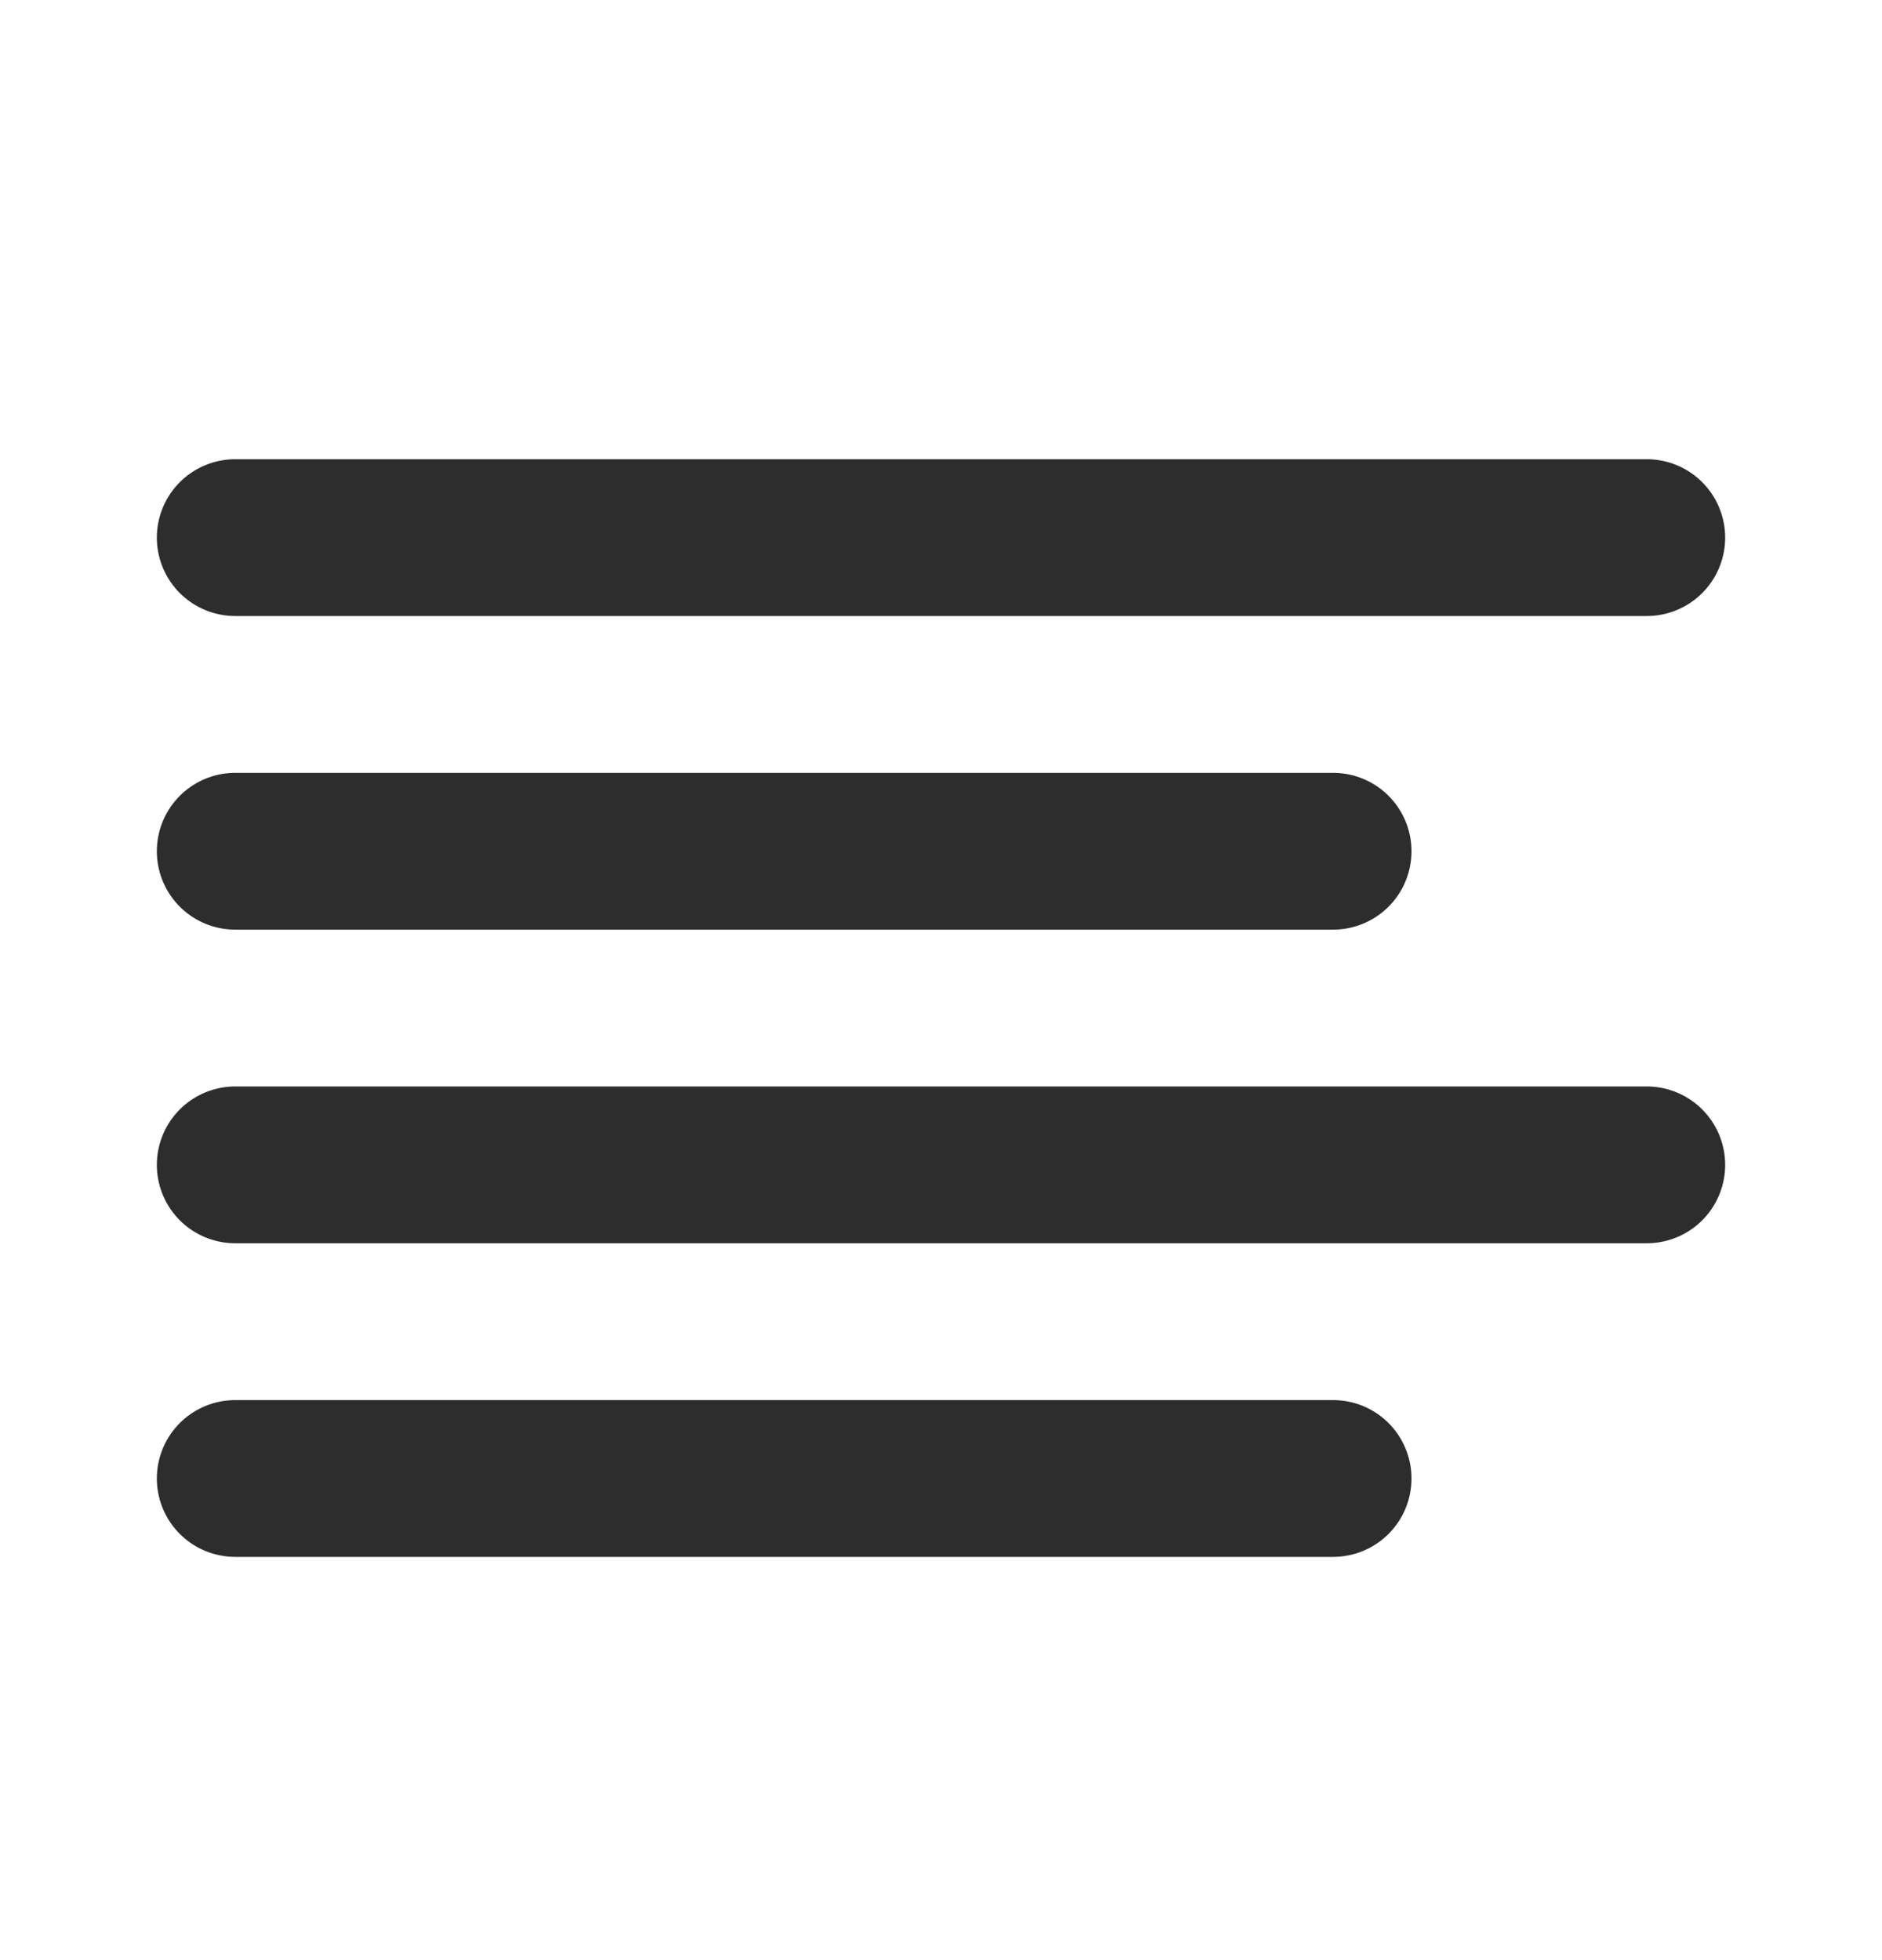 <svg width="24" height="25" viewBox="0 0 24 25" fill="none" xmlns="http://www.w3.org/2000/svg">
<path d="M17 10.857H3" stroke="#2E2D2D" stroke-width="2" stroke-linecap="round" stroke-linejoin="round"/>
<path d="M21 6.857H3" stroke="#2E2D2D" stroke-width="2" stroke-linecap="round" stroke-linejoin="round"/>
<path d="M21 14.857H3" stroke="#2E2D2D" stroke-width="2" stroke-linecap="round" stroke-linejoin="round"/>
<path d="M17 18.857H3" stroke="#2E2D2D" stroke-width="2" stroke-linecap="round" stroke-linejoin="round"/>
</svg>
